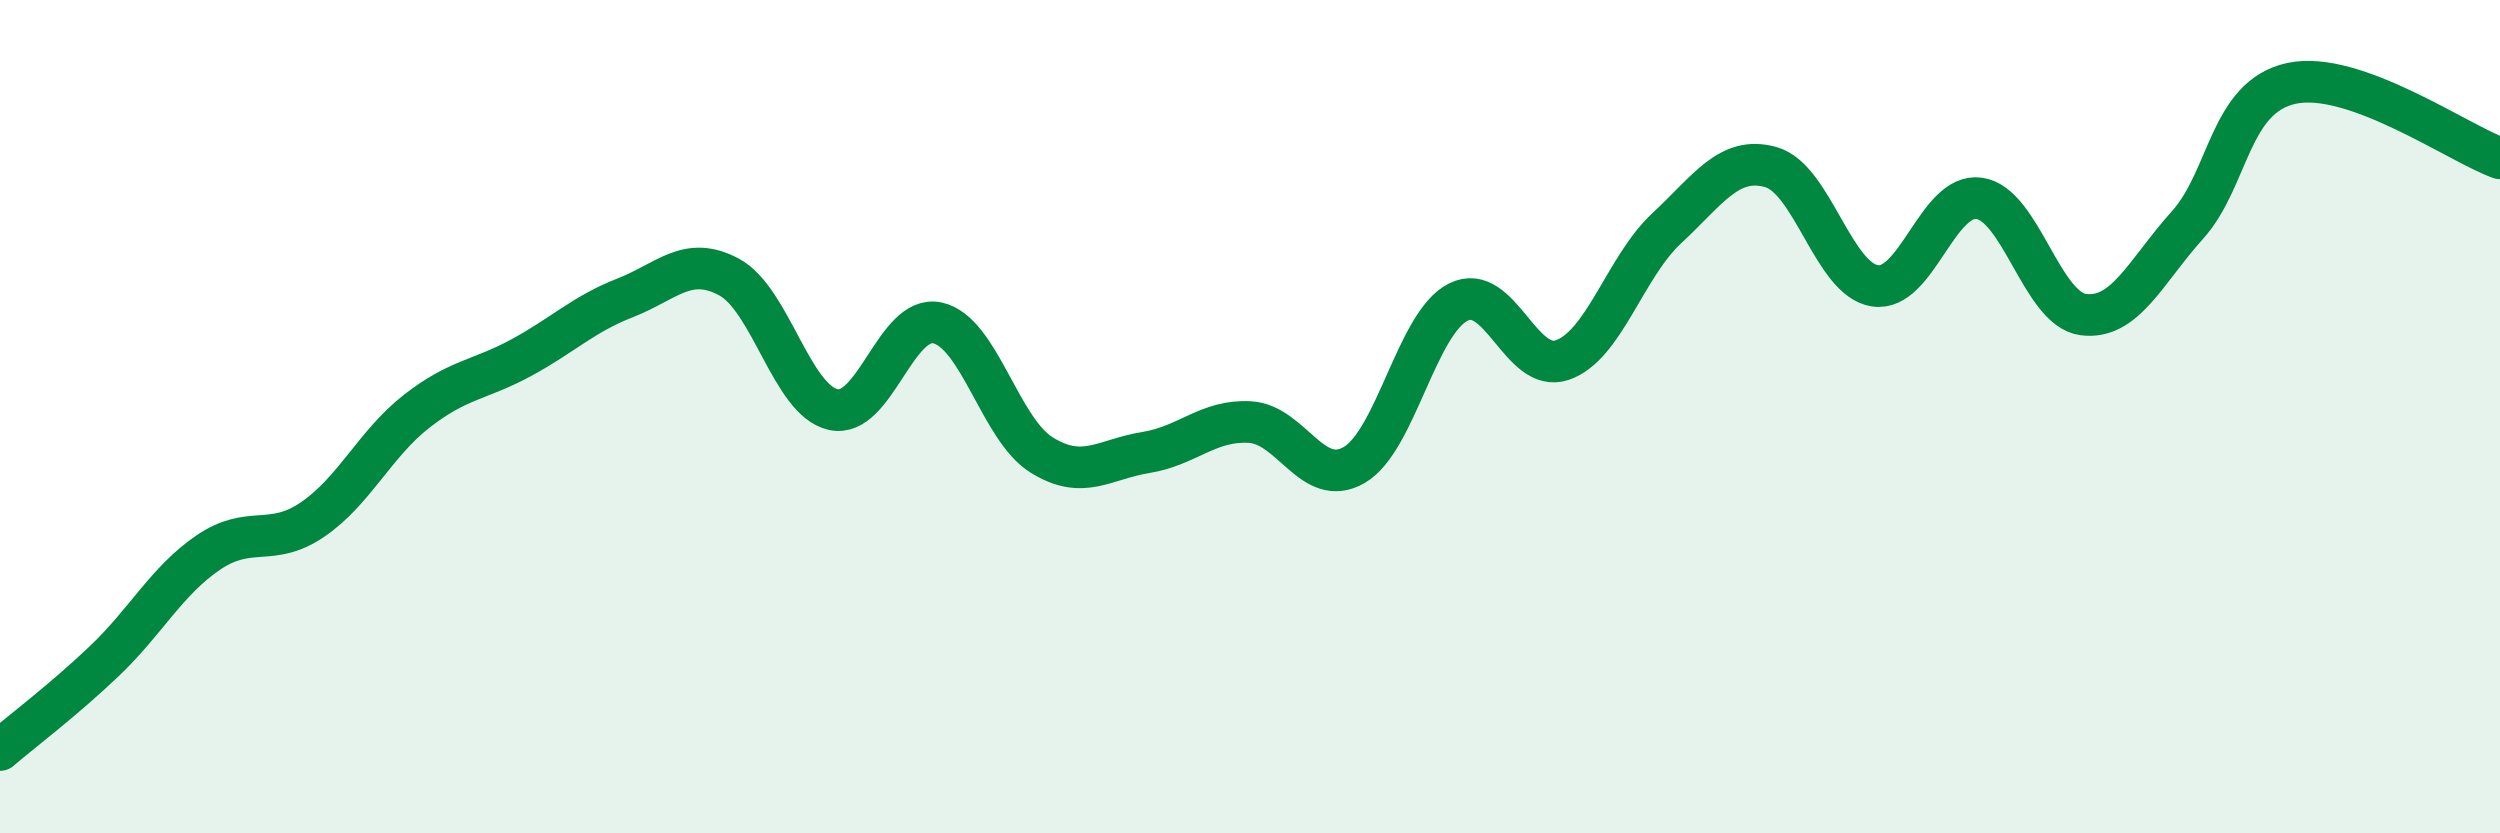 
    <svg width="60" height="20" viewBox="0 0 60 20" xmlns="http://www.w3.org/2000/svg">
      <path
        d="M 0,18 C 0.5,17.57 1.5,16.82 2.5,15.87 C 3.5,14.92 4,13.94 5,13.26 C 6,12.58 6.5,13.15 7.5,12.47 C 8.5,11.79 9,10.65 10,9.87 C 11,9.09 11.5,9.13 12.5,8.59 C 13.5,8.05 14,7.54 15,7.15 C 16,6.76 16.5,6.11 17.5,6.65 C 18.5,7.19 19,9.61 20,9.83 C 21,10.05 21.5,7.53 22.5,7.75 C 23.5,7.97 24,10.3 25,10.92 C 26,11.54 26.5,11.02 27.5,10.86 C 28.5,10.7 29,10.07 30,10.13 C 31,10.19 31.5,11.74 32.5,11.16 C 33.5,10.58 34,7.75 35,7.25 C 36,6.75 36.5,8.99 37.5,8.64 C 38.5,8.29 39,6.41 40,5.48 C 41,4.55 41.5,3.73 42.5,4.01 C 43.5,4.29 44,6.71 45,6.86 C 46,7.01 46.5,4.62 47.5,4.76 C 48.5,4.9 49,7.42 50,7.55 C 51,7.68 51.5,6.51 52.5,5.4 C 53.5,4.29 53.5,2.32 55,2 C 56.5,1.68 59,3.44 60,3.8L60 20L0 20Z"
        fill="#008740"
        opacity="0.1"
        stroke-linecap="round"
        stroke-linejoin="round"
      />
      <path
        d="M 0,18 C 0.5,17.57 1.5,16.82 2.5,15.87 C 3.5,14.92 4,13.94 5,13.26 C 6,12.58 6.5,13.15 7.5,12.47 C 8.5,11.79 9,10.65 10,9.87 C 11,9.09 11.5,9.13 12.5,8.59 C 13.5,8.05 14,7.54 15,7.15 C 16,6.76 16.5,6.11 17.5,6.65 C 18.5,7.19 19,9.61 20,9.83 C 21,10.05 21.5,7.53 22.5,7.75 C 23.5,7.97 24,10.3 25,10.92 C 26,11.54 26.5,11.02 27.5,10.86 C 28.5,10.7 29,10.07 30,10.13 C 31,10.19 31.5,11.74 32.5,11.16 C 33.5,10.58 34,7.75 35,7.25 C 36,6.75 36.5,8.99 37.5,8.64 C 38.5,8.29 39,6.41 40,5.48 C 41,4.55 41.5,3.73 42.5,4.01 C 43.5,4.29 44,6.71 45,6.86 C 46,7.01 46.5,4.62 47.5,4.76 C 48.5,4.9 49,7.42 50,7.55 C 51,7.68 51.5,6.51 52.5,5.4 C 53.5,4.29 53.5,2.32 55,2 C 56.5,1.68 59,3.44 60,3.8"
        stroke="#008740"
        stroke-width="1"
        fill="none"
        stroke-linecap="round"
        stroke-linejoin="round"
      />
    </svg>
  